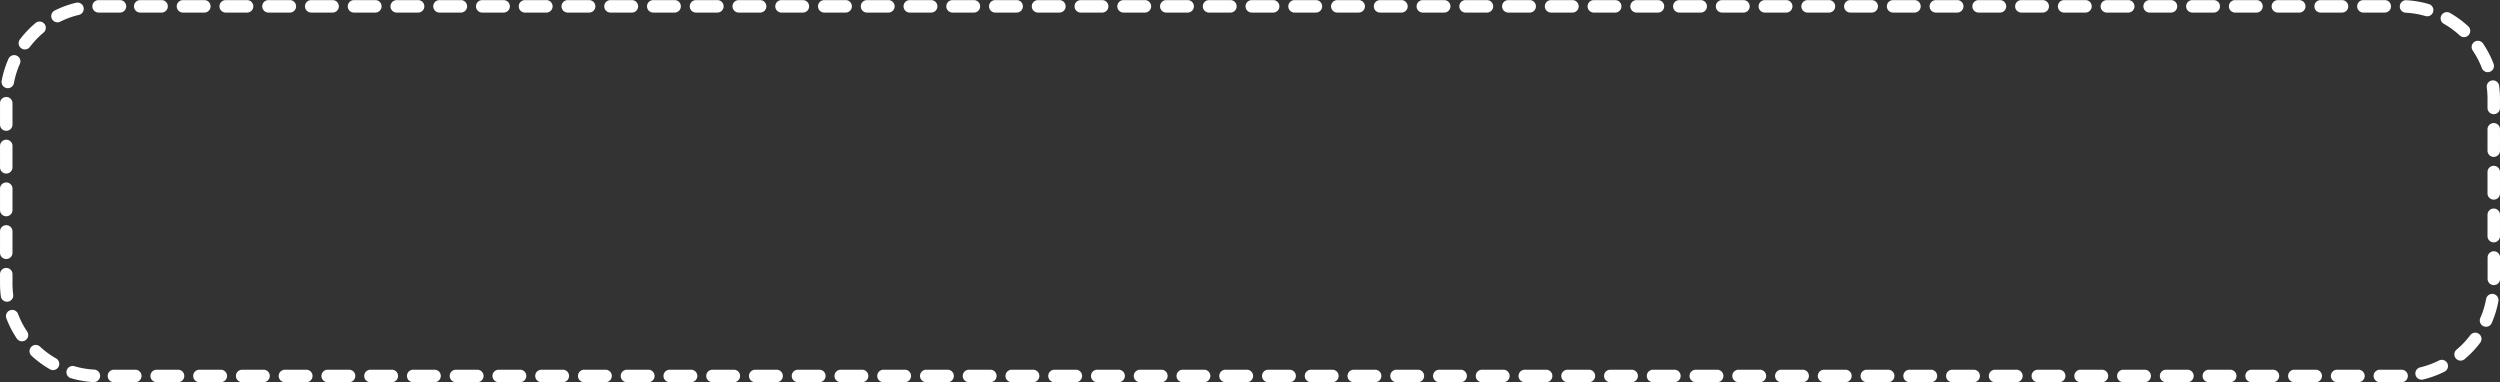 <?xml version="1.0" encoding="UTF-8" standalone="no"?><svg xmlns="http://www.w3.org/2000/svg" xmlns:xlink="http://www.w3.org/1999/xlink" data-name="Layer 1" fill="#ffffff" height="214.5" preserveAspectRatio="xMidYMid meet" version="1" viewBox="48.3 42.7 1403.4 214.5" width="1403.4" zoomAndPan="magnify"><rect x="48.3" y="42.7" width="1403.4" height="214.5" fill="#333333" stroke="none"/><g id="change1_1"><path d="M1384.25,257.24a3.5,3.5,0,0,1,0-7h12.22a3.5,3.5,0,0,1,0,7h-12.22Zm-12,0h-12a3.5,3.5,0,0,1,0-7h12a3.5,3.5,0,0,1,0,7Zm-24,0h-12a3.5,3.5,0,0,1,0-7h12a3.5,3.5,0,0,1,0,7Zm-24,0h-12a3.5,3.5,0,0,1,0-7h12a3.5,3.5,0,0,1,0,7Zm-24,0h-12a3.5,3.5,0,0,1,0-7h12a3.5,3.5,0,0,1,0,7Zm-24,0h-12a3.5,3.5,0,0,1,0-7h12a3.5,3.5,0,0,1,0,7Zm-24,0h-12a3.5,3.5,0,0,1,0-7h12a3.5,3.5,0,0,1,0,7Zm-24,0h-12a3.5,3.5,0,0,1,0-7h12a3.5,3.5,0,0,1,0,7Zm-24,0h-12a3.5,3.5,0,0,1,0-7h12a3.5,3.5,0,0,1,0,7Zm-24,0h-12a3.5,3.5,0,0,1,0-7h12a3.5,3.5,0,0,1,0,7Zm-24,0h-12a3.5,3.5,0,0,1,0-7h12a3.5,3.5,0,0,1,0,7Zm-24,0h-12a3.5,3.5,0,0,1,0-7h12a3.5,3.5,0,0,1,0,7Zm-24,0h-12a3.5,3.5,0,0,1,0-7h12a3.5,3.5,0,0,1,0,7Zm-24,0h-12a3.5,3.5,0,0,1,0-7h12a3.5,3.5,0,0,1,0,7Zm-24,0h-12a3.5,3.5,0,0,1,0-7h12a3.5,3.5,0,0,1,0,7Zm-24,0h-12a3.5,3.5,0,0,1,0-7h12a3.5,3.5,0,0,1,0,7Zm-24,0h-12a3.5,3.5,0,0,1,0-7h12a3.5,3.5,0,1,1,0,7Zm-24,0h-12a3.5,3.5,0,0,1,0-7h12a3.5,3.5,0,0,1,0,7Zm-24,0h-12a3.5,3.5,0,0,1,0-7h12a3.5,3.5,0,0,1,0,7Zm-24,0h-12a3.5,3.5,0,0,1,0-7h12a3.5,3.5,0,0,1,0,7Zm-24,0h-12a3.5,3.5,0,0,1,0-7h12a3.5,3.5,0,0,1,0,7Zm-24,0h-12a3.5,3.5,0,0,1,0-7h12a3.5,3.5,0,0,1,0,7Zm-24,0h-12a3.5,3.5,0,0,1,0-7h12a3.5,3.5,0,0,1,0,7Zm-24,0h-12a3.5,3.5,0,0,1,0-7h12a3.5,3.5,0,0,1,0,7Zm-24,0h-12a3.5,3.5,0,0,1,0-7h12a3.5,3.5,0,0,1,0,7Zm-24,0h-12a3.5,3.5,0,0,1,0-7h12a3.5,3.5,0,0,1,0,7Zm-24,0h-12a3.5,3.5,0,0,1,0-7h12a3.5,3.5,0,0,1,0,7Zm-24,0h-12a3.5,3.5,0,0,1,0-7h12a3.5,3.5,0,0,1,0,7Zm-24,0h-12a3.5,3.5,0,0,1,0-7h12a3.5,3.5,0,0,1,0,7Zm-24,0h-12a3.5,3.5,0,0,1,0-7h12a3.5,3.5,0,0,1,0,7Zm-24,0h-12a3.5,3.5,0,0,1,0-7h12a3.5,3.5,0,0,1,0,7Zm-24,0h-12a3.5,3.5,0,0,1,0-7h12a3.5,3.5,0,0,1,0,7Zm-24,0h-12a3.5,3.5,0,0,1,0-7h12a3.5,3.5,0,0,1,0,7Zm-24,0h-12a3.5,3.5,0,0,1,0-7h12a3.5,3.5,0,0,1,0,7Zm-24,0h-12a3.5,3.5,0,0,1,0-7h12a3.5,3.5,0,0,1,0,7Zm-24,0h-12a3.5,3.5,0,0,1,0-7h12a3.5,3.5,0,0,1,0,7Zm-24,0h-12a3.5,3.5,0,0,1,0-7h12a3.5,3.5,0,0,1,0,7Zm-24,0h-12a3.5,3.5,0,0,1,0-7h12a3.5,3.5,0,0,1,0,7Zm-24,0h-12a3.5,3.5,0,0,1,0-7h12a3.5,3.5,0,1,1,0,7Zm-24,0h-12a3.5,3.5,0,0,1,0-7h12a3.5,3.5,0,1,1,0,7Zm-24,0h-12a3.5,3.5,0,0,1,0-7h12a3.5,3.5,0,1,1,0,7Zm-24,0h-12a3.5,3.5,0,0,1,0-7h12a3.5,3.5,0,0,1,0,7Zm-24,0h-12a3.5,3.5,0,0,1,0-7h12a3.5,3.5,0,0,1,0,7Zm-24,0h-12a3.5,3.5,0,0,1,0-7h12a3.5,3.5,0,0,1,0,7Zm-24,0h-12a3.5,3.5,0,0,1,0-7h12a3.5,3.5,0,0,1,0,7Zm-24,0h-12a3.5,3.5,0,0,1,0-7h12a3.5,3.5,0,0,1,0,7Zm-24,0h-12a3.5,3.5,0,1,1,0-7h12a3.5,3.5,0,0,1,0,7Zm-24,0h-12a3.5,3.5,0,0,1,0-7h12a3.5,3.5,0,0,1,0,7Zm-24,0h-12a3.5,3.5,0,0,1,0-7h12a3.5,3.5,0,0,1,0,7Zm-24,0h-12a3.5,3.5,0,0,1,0-7h12a3.5,3.5,0,0,1,0,7Zm-24,0h-12a3.5,3.5,0,0,1,0-7h12a3.5,3.5,0,1,1,0,7Zm-24,0h-12a3.5,3.5,0,0,1,0-7h12a3.5,3.5,0,1,1,0,7Zm-24,0h-12a3.5,3.5,0,0,1,0-7h12a3.5,3.5,0,0,1,0,7Zm-24,0h-12a3.5,3.5,0,0,1,0-7h12a3.5,3.5,0,0,1,0,7Zm-24-.08h-.19A55.78,55.78,0,0,1,88.1,255a3.5,3.5,0,0,1,2-6.72,48,48,0,0,0,11,1.89,3.5,3.5,0,0,1-.19,7Zm1307.46-1.33a3.5,3.5,0,0,1-.81-6.91,47.88,47.88,0,0,0,10.48-3.83,3.5,3.5,0,1,1,3.15,6.25,55.34,55.34,0,0,1-12,4.39A3.91,3.91,0,0,1,1408.34,255.83ZM78.07,250.46a3.53,3.53,0,0,1-1.73-.46,55.92,55.92,0,0,1-10.29-7.55,3.5,3.5,0,1,1,4.76-5.13,48.76,48.76,0,0,0,9,6.6,3.5,3.5,0,0,1-1.74,6.54Zm1351.51-5.32a3.5,3.5,0,0,1-2.25-6.18,49.08,49.08,0,0,0,7.68-8.1,3.5,3.5,0,0,1,5.6,4.2,55.91,55.91,0,0,1-8.79,9.27A3.51,3.51,0,0,1,1429.58,245.14ZM60.65,234.29a3.49,3.49,0,0,1-2.9-1.54,54.94,54.94,0,0,1-5.87-11.34,3.5,3.5,0,0,1,6.55-2.48,48.47,48.47,0,0,0,5.12,9.91,3.49,3.49,0,0,1-2.9,5.45Zm1383.19-8.16a3.51,3.51,0,0,1-3.2-4.91,47.87,47.87,0,0,0,3.26-10.67,3.5,3.5,0,0,1,6.89,1.26,55,55,0,0,1-3.74,12.22A3.49,3.49,0,0,1,1443.84,226.13ZM52.24,212.07a3.5,3.5,0,0,1-3.47-3,56.15,56.15,0,0,1-.46-7.23V196.6a3.5,3.5,0,0,1,7,0v5.19a49.35,49.35,0,0,0,.4,6.33,3.5,3.5,0,0,1-3,3.92Zm1396-9.32a3.5,3.5,0,0,1-3.5-3.5v-12a3.5,3.5,0,0,1,7,0v12A3.5,3.5,0,0,1,1448.19,202.75ZM51.81,188.1a3.5,3.5,0,0,1-3.5-3.5v-12a3.5,3.5,0,0,1,7,0v12A3.5,3.5,0,0,1,51.81,188.1Zm1396.38-9.34a3.5,3.5,0,0,1-3.5-3.5v-12a3.5,3.5,0,0,1,7,0v12A3.5,3.5,0,0,1,1448.19,178.76ZM51.81,164.11a3.49,3.49,0,0,1-3.5-3.5v-12a3.5,3.5,0,0,1,7,0v12A3.5,3.5,0,0,1,51.81,164.11Zm1396.38-9.34a3.5,3.5,0,0,1-3.5-3.5v-12a3.5,3.5,0,1,1,7,0v12A3.5,3.5,0,0,1,1448.19,154.77ZM51.81,140.13a3.5,3.5,0,0,1-3.5-3.5v-12a3.5,3.5,0,0,1,7,0v12A3.5,3.5,0,0,1,51.81,140.13Zm1396.38-9.35a3.5,3.5,0,0,1-3.5-3.5v-12a3.5,3.5,0,1,1,7,0v12A3.5,3.5,0,0,1,1448.19,130.78ZM51.81,116.14a3.5,3.5,0,0,1-3.5-3.5v-12a3.5,3.5,0,1,1,7,0v12A3.5,3.5,0,0,1,51.81,116.14Zm1396.38-9.35a3.5,3.5,0,0,1-3.5-3.5V98.21a49.24,49.24,0,0,0-.42-6.43,3.5,3.5,0,0,1,6.94-.92,56.24,56.24,0,0,1,.48,7.35v5.08A3.49,3.49,0,0,1,1448.19,106.79ZM52.68,92.21a3.47,3.47,0,0,1-.64-.06,3.51,3.51,0,0,1-2.81-4.08A54.83,54.83,0,0,1,53,75.86a3.5,3.5,0,1,1,6.4,2.82,48.56,48.56,0,0,0-3.29,10.66A3.5,3.5,0,0,1,52.68,92.21Zm1392.13-9a3.5,3.5,0,0,1-3.27-2.25,48.68,48.68,0,0,0-5.15-9.89,3.5,3.5,0,0,1,5.8-3.93,55.94,55.94,0,0,1,5.89,11.33,3.49,3.49,0,0,1-2,4.51A3.4,3.4,0,0,1,1444.81,83.22ZM62.26,70.45a3.46,3.46,0,0,1-2.11-.71,3.5,3.5,0,0,1-.69-4.9,55.84,55.84,0,0,1,8.81-9.24A3.5,3.5,0,1,1,72.75,61a49.16,49.16,0,0,0-7.7,8.09A3.48,3.48,0,0,1,62.26,70.45Zm1369.23-6.91a3.52,3.52,0,0,1-2.38-.93,48.4,48.4,0,0,0-9-6.58,3.5,3.5,0,0,1,3.45-6.09,55.17,55.17,0,0,1,10.31,7.53,3.5,3.5,0,0,1-2.37,6.07Zm-1351-8.31A3.5,3.5,0,0,1,79,48.6a55.33,55.33,0,0,1,12-4.36,3.5,3.5,0,0,1,1.61,6.82,47.61,47.61,0,0,0-10.48,3.8A3.54,3.54,0,0,1,80.52,55.23Zm1330.28-3.4a3.74,3.74,0,0,1-1-.14,48,48,0,0,0-11-1.86,3.5,3.5,0,0,1,.37-7A55.19,55.19,0,0,1,1411.78,45a3.5,3.5,0,0,1-1,6.86ZM103.65,49.76a3.5,3.5,0,0,1,0-7v3.5l0-3.5h12a3.5,3.5,0,0,1,0,7Zm1283.36,0h-12a3.5,3.5,0,0,1,0-7h12a3.5,3.5,0,0,1,0,7Zm-24,0h-12a3.5,3.5,0,0,1,0-7h12a3.5,3.5,0,0,1,0,7Zm-24,0h-12a3.5,3.5,0,0,1,0-7h12a3.5,3.5,0,0,1,0,7Zm-24,0h-12a3.5,3.5,0,0,1,0-7h12a3.5,3.5,0,0,1,0,7Zm-24,0h-12a3.5,3.5,0,0,1,0-7h12a3.5,3.5,0,0,1,0,7Zm-24,0h-12a3.5,3.5,0,0,1,0-7h12a3.5,3.5,0,0,1,0,7Zm-24,0h-12a3.5,3.5,0,0,1,0-7h12a3.5,3.5,0,0,1,0,7Zm-24,0h-12a3.5,3.5,0,0,1,0-7h12a3.5,3.5,0,0,1,0,7Zm-24,0h-12a3.5,3.5,0,0,1,0-7h12a3.5,3.5,0,0,1,0,7Zm-24,0h-12a3.5,3.5,0,0,1,0-7h12a3.5,3.5,0,0,1,0,7Zm-24,0h-12a3.5,3.5,0,0,1,0-7h12a3.5,3.5,0,0,1,0,7Zm-24,0h-12a3.5,3.5,0,0,1,0-7h12a3.5,3.5,0,0,1,0,7Zm-24,0h-12a3.5,3.5,0,0,1,0-7h12a3.5,3.5,0,0,1,0,7Zm-24,0h-12a3.5,3.5,0,0,1,0-7h12a3.5,3.5,0,0,1,0,7Zm-24,0h-12a3.5,3.5,0,0,1,0-7h12a3.5,3.5,0,0,1,0,7Zm-24,0h-12a3.5,3.5,0,0,1,0-7h12a3.5,3.5,0,0,1,0,7Zm-24,0h-12a3.5,3.5,0,0,1,0-7h12a3.5,3.5,0,0,1,0,7Zm-24,0h-12a3.5,3.5,0,0,1,0-7h12a3.5,3.5,0,0,1,0,7Zm-24,0h-12a3.5,3.5,0,0,1,0-7h12a3.5,3.5,0,0,1,0,7Zm-24,0h-12a3.5,3.5,0,0,1,0-7h12a3.5,3.5,0,0,1,0,7Zm-24,0h-12a3.5,3.5,0,0,1,0-7h12a3.5,3.5,0,0,1,0,7Zm-24,0h-12a3.5,3.5,0,0,1,0-7h12a3.5,3.5,0,0,1,0,7Zm-24,0h-12a3.5,3.5,0,0,1,0-7h12a3.5,3.5,0,0,1,0,7Zm-24,0h-12a3.5,3.5,0,0,1,0-7h12a3.5,3.5,0,0,1,0,7Zm-24,0h-12a3.5,3.5,0,0,1,0-7h12a3.5,3.5,0,0,1,0,7Zm-24,0h-12a3.5,3.5,0,0,1,0-7h12a3.5,3.5,0,0,1,0,7Zm-24,0h-12a3.5,3.5,0,0,1,0-7h12a3.5,3.5,0,0,1,0,7Zm-24,0h-12a3.5,3.5,0,0,1,0-7h12a3.5,3.5,0,0,1,0,7Zm-24,0h-12a3.5,3.5,0,0,1,0-7h12a3.5,3.5,0,0,1,0,7Zm-24,0h-12a3.5,3.5,0,0,1,0-7h12a3.5,3.5,0,0,1,0,7Zm-24,0h-12a3.5,3.5,0,0,1,0-7h12a3.5,3.5,0,0,1,0,7Zm-24,0h-12a3.5,3.5,0,0,1,0-7h12a3.5,3.5,0,0,1,0,7Zm-24,0h-12a3.5,3.5,0,0,1,0-7h12a3.5,3.5,0,0,1,0,7Zm-24,0h-12a3.5,3.5,0,0,1,0-7h12a3.5,3.5,0,0,1,0,7Zm-24,0h-12a3.5,3.5,0,0,1,0-7h12a3.5,3.5,0,0,1,0,7Zm-24,0h-12a3.5,3.5,0,0,1,0-7h12a3.5,3.5,0,0,1,0,7Zm-24,0h-12a3.5,3.5,0,0,1,0-7h12a3.5,3.5,0,0,1,0,7Zm-24,0h-12a3.5,3.5,0,0,1,0-7h12a3.5,3.5,0,1,1,0,7Zm-24,0h-12a3.5,3.5,0,0,1,0-7h12a3.5,3.5,0,1,1,0,7Zm-24,0h-12a3.5,3.5,0,0,1,0-7h12a3.5,3.5,0,0,1,0,7Zm-24,0h-12a3.5,3.5,0,0,1,0-7h12a3.5,3.5,0,0,1,0,7Zm-24,0h-12a3.5,3.5,0,0,1,0-7h12a3.5,3.5,0,0,1,0,7Zm-24,0h-12a3.5,3.5,0,0,1,0-7h12a3.5,3.5,0,0,1,0,7Zm-24,0h-12a3.5,3.5,0,0,1,0-7h12a3.5,3.5,0,0,1,0,7Zm-24,0h-12a3.5,3.5,0,0,1,0-7h12a3.5,3.5,0,0,1,0,7Zm-24,0h-12a3.5,3.5,0,0,1,0-7h12a3.5,3.5,0,0,1,0,7Zm-24,0h-12a3.5,3.5,0,0,1,0-7h12a3.5,3.5,0,0,1,0,7Zm-24,0h-12a3.5,3.5,0,0,1,0-7h12a3.5,3.5,0,0,1,0,7Zm-24,0h-12a3.5,3.5,0,0,1,0-7h12a3.5,3.5,0,1,1,0,7Zm-24,0h-12a3.5,3.5,0,0,1,0-7h12a3.5,3.5,0,1,1,0,7Zm-24,0h-12a3.5,3.5,0,0,1,0-7h12a3.5,3.5,0,0,1,0,7Zm-24,0h-12a3.5,3.5,0,0,1,0-7h12a3.5,3.5,0,0,1,0,7Zm-24,0h-12a3.5,3.5,0,0,1,0-7h12a3.5,3.5,0,0,1,0,7Z" fill="inherit"/></g></svg>